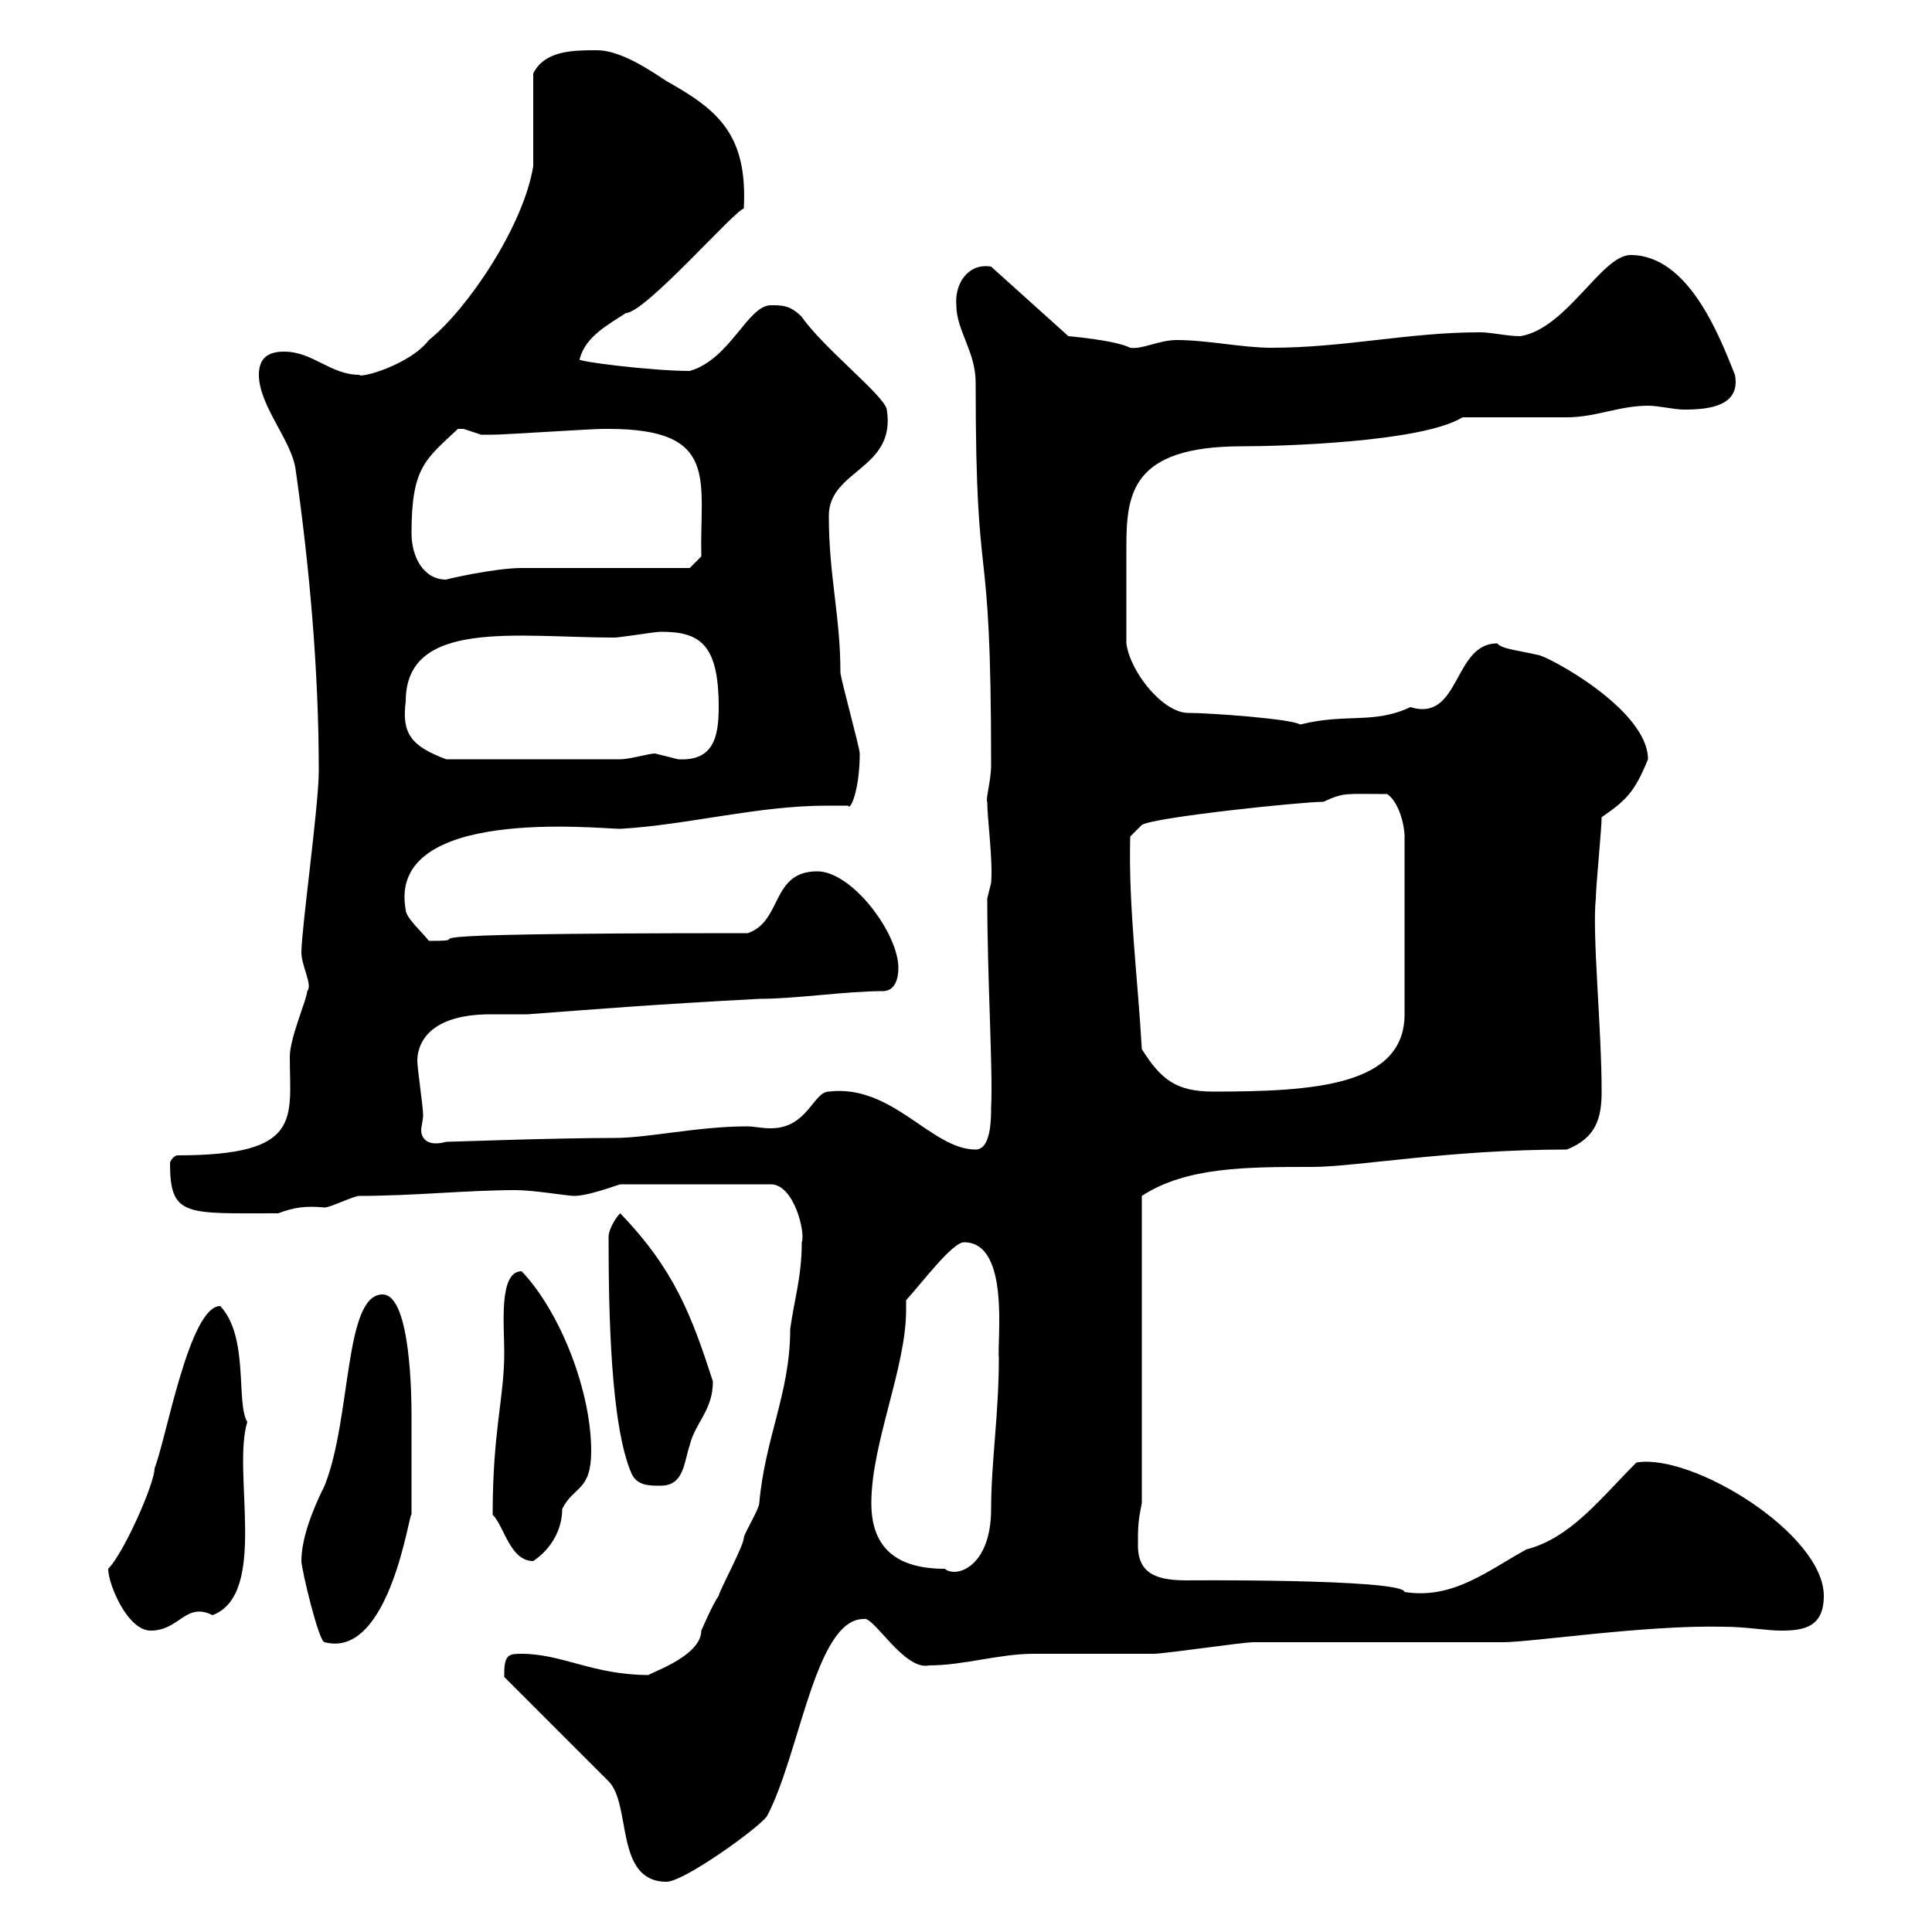 <svg xmlns="http://www.w3.org/2000/svg" xmlns:xlink="http://www.w3.org/1999/xlink" width="300" height="300"><path d="M78.30 259.80C78.30 259.80 78.30 260.40 78.30 260.40L94.50 276.60C98.10 280.20 95.40 292.20 103.50 292.20C106.20 292.20 117.90 283.80 119.10 282C124.20 272.40 126.60 251.40 134.10 251.40C135.60 250.80 140.40 259.50 144.30 258.60C149.70 258.60 155.10 256.80 160.50 256.80C162.30 256.80 177.30 256.80 179.10 256.80C180.90 256.80 192.90 255 194.70 255C200.10 255 228 255 233.40 255C237.90 255 255.60 252.30 267.60 252.60C271.20 252.60 274.20 253.20 276.60 253.20C280.20 253.20 283.20 252.60 283.20 247.80C283.20 238.20 262.80 225.60 254.10 227.10C248.40 232.80 243.90 238.80 237 240.60C231 243.90 225.60 248.40 218.10 247.20C217.80 245.10 182.70 245.40 184.50 245.40C180.30 245.40 176.70 244.80 176.70 240C176.70 237 176.70 236.40 177.30 233.40L177.30 185.70C184.20 181.20 193.50 181.20 203.70 181.20C210.60 181.20 225 178.50 243.30 178.50C247.80 176.70 248.70 173.70 248.70 169.50C248.70 159.60 247.20 144.90 247.80 139.50C247.80 137.70 248.70 128.70 248.70 126.90C252.60 124.20 253.80 123 255.90 117.90C255.90 110.10 240 101.70 238.80 101.70C236.40 101.10 233.10 100.80 232.50 99.90C225.60 99.90 226.80 112.20 219 109.80C213.30 112.50 209.10 110.70 201.90 112.50C200.40 111.60 187.80 110.70 184.50 110.70C180.60 110.70 175.50 104.40 174.90 99.90C174.90 94.50 174.90 88.20 174.90 85.20C174.90 76.80 175.50 69.30 192.90 69.30C198.60 69.30 220.80 68.70 227.10 64.80C229.80 64.80 240.60 64.80 243.30 64.80C247.80 64.80 251.40 63 255.90 63C257.70 63 259.80 63.60 261.60 63.60C265.50 63.60 270.30 63 269.40 58.20C267 52.20 262.20 39.60 253.20 39.60C248.70 39.60 243.30 51 236.10 52.20C234 52.20 231.60 51.60 229.80 51.60C218.70 51.60 208.80 54 197.40 54C192.90 54 187.50 52.80 182.70 52.80C180 52.80 177.30 54.30 175.50 54C173.10 52.80 165.90 52.20 165.90 52.20L153.90 41.40C150.30 40.80 148.20 44.10 148.50 47.40C148.50 51.30 151.50 54.60 151.50 59.40C151.50 94.80 153.90 79.80 153.90 118.80C153.90 121.20 153 124.20 153.30 124.50C153.30 127.20 154.20 133.50 153.90 137.10C153.90 137.10 153.30 139.50 153.30 139.50C153.30 151.80 154.20 166.50 153.90 171.90C153.90 173.70 153.90 178.50 151.50 178.50C144.60 178.50 138.60 168.30 128.70 169.50C126.30 169.50 125.40 175.20 119.70 175.20C118.20 175.20 117 174.90 116.10 174.90C108.30 174.90 100.80 176.70 95.40 176.70C85.80 176.70 70.20 177.30 69.30 177.30C66 178.20 65.40 176.40 65.40 175.50C65.40 174.90 65.70 174 65.70 173.10C65.70 171.90 64.80 165.90 64.80 164.70C64.80 162.90 65.70 157.50 76.20 157.50C78.30 157.50 80.10 157.50 81.90 157.50C93.90 156.60 101.10 156 117.90 155.10C123.60 155.10 131.40 153.90 137.10 153.90C138.90 153.90 139.50 152.10 139.50 150.30C139.50 144.90 132.30 135.30 126.90 135.30C119.70 135.30 121.50 143.10 116.10 144.90C52.20 144.90 76.80 146.10 66.60 146.10C65.70 144.90 63 142.50 63 141.30C60 125.10 93 128.70 96.30 128.70C106.80 128.10 117.60 125.10 128.40 125.10C129.60 125.10 130.50 125.10 131.70 125.10C132 126 133.50 122.70 133.50 117C133.50 116.10 130.50 105.30 130.50 104.40C130.50 95.70 128.70 89.40 128.70 80.10C128.70 72.90 139.20 72.90 137.70 63.60C137.40 61.50 127.80 54 124.50 49.20C122.70 47.40 121.50 47.40 119.70 47.40C116.10 47.40 113.40 55.80 107.10 57.60C101.10 57.60 89.40 56.10 90 55.80C90.90 52.20 94.50 50.40 97.20 48.60C100.20 48.60 114.30 32.40 115.50 32.40C116.10 21 111.60 17.10 103.50 12.60C100.80 10.80 96.30 7.80 92.70 7.80C89.10 7.80 84.60 7.80 82.80 11.40C82.80 13.20 82.80 24 82.80 25.80C81.30 35.10 72.60 48 66.60 52.80C63.60 56.70 55.80 58.80 55.80 58.20C51.30 58.20 48.60 54.60 44.10 54.60C41.40 54.60 40.20 55.80 40.20 58.20C40.20 63 45.30 68.40 45.90 72.90C48 87.60 49.50 103.80 49.50 119.70C49.50 125.10 46.80 144.30 46.80 147.90C46.80 150 48.60 153 47.70 153.90C47.70 155.10 45 161.10 45 164.10C45 173.70 47.10 179.40 27.60 179.40C27 179.40 26.40 180.30 26.40 180.60C26.40 189 28.80 188.40 43.20 188.40C45.60 187.50 47.40 187.20 50.40 187.50C51.30 187.50 54.90 185.70 55.80 185.70C64.20 185.70 72.60 184.80 80.10 184.80C82.80 184.80 88.20 185.70 89.10 185.70C90.90 185.70 93.60 184.80 96.30 183.90L119.70 183.90C123.30 183.90 125.10 191.40 124.50 192.90C124.50 198.30 123.30 201.90 122.70 206.40C122.70 216.30 118.80 223.20 117.90 233.40C117.90 234.30 115.50 238.20 115.50 238.80C115.50 240 111.60 247.20 111.60 247.80C110.70 249 108.90 253.20 108.90 253.20C108.90 257.40 99.90 260.10 100.80 260.10C92.10 260.10 87.30 256.80 81 256.80C79.20 256.80 78.30 256.80 78.30 259.80ZM46.80 242.40C46.80 243.60 49.50 255 50.40 255C60.60 257.70 63.60 234.30 63.90 235.20C63.90 232.80 63.90 223.20 63.90 219.90C63.90 217.80 63.90 201 59.40 201C53.40 201 54.60 220.20 50.40 230.70C48.60 234.30 46.80 238.80 46.80 242.40ZM16.80 243.60C16.80 246 19.80 253.20 23.40 253.20C27.90 253.20 28.80 248.70 33 250.80C41.70 247.50 36 228.60 38.40 220.80C36.60 217.80 38.70 207.60 34.20 202.80C29.40 202.80 25.80 223.50 24 228C24 230.40 19.20 241.20 16.80 243.60ZM135.30 233.40C135.30 224.10 140.70 212.40 140.70 203.40C140.70 202.80 140.70 202.50 140.70 201.90C143.40 198.90 147.90 192.90 149.70 192.90C156.90 192.90 154.80 208.20 155.10 210.90C155.10 219.60 153.90 227.10 153.90 234.30C153.90 243.30 148.50 245.10 146.70 243.60C139.50 243.60 135.30 240.60 135.30 233.40ZM76.50 235.20C78.30 237 79.20 242.40 82.80 242.40C85.50 240.60 87.30 237.60 87.30 234.30C89.10 230.70 91.80 231.60 91.80 225.30C91.80 216 87 203.70 81 197.40C77.40 197.40 78.30 205.80 78.30 210C78.30 217.20 76.50 222 76.50 235.20ZM94.50 192C94.50 203.70 94.80 221.40 98.10 228.90C99 230.70 100.80 230.70 102.60 230.70C106.20 230.70 106.20 227.10 107.10 224.40C108 220.80 110.70 219 110.70 214.50C107.40 204.30 104.70 197.10 96.30 188.40C95.40 189.30 94.50 191.10 94.50 192ZM177.30 162.90C176.70 152.10 175.20 140.70 175.50 129.90L177.30 128.10C179.10 126.90 202.20 124.50 205.50 124.50C208.80 123 208.80 123.30 215.40 123.30C217.20 124.50 218.10 128.10 218.10 129.90L218.10 157.50C218.10 168.60 204 169.50 188.40 169.50C182.70 169.50 180.30 167.70 177.30 162.90ZM63 108.90C63 96 80.40 99 95.40 99C96.30 99 101.70 98.10 102.60 98.10C108.60 98.10 111.60 99.90 111.60 109.80C111.60 114.60 110.70 118.20 105.30 117.90C105.30 117.90 101.70 117 101.70 117C100.80 117 97.80 117.90 96.30 117.90L69.30 117.90C63.60 115.80 62.40 113.70 63 108.90ZM63.90 82.80C63.90 72.60 66 71.40 71.10 66.60C71.10 66.60 71.10 66.60 72 66.60C72 66.60 74.70 67.50 74.70 67.50C75 67.50 75.90 67.50 76.50 67.50C78.30 67.50 91.80 66.60 93.60 66.60C93.60 66.60 93.60 66.60 94.50 66.60C111.90 66.60 108.60 74.70 108.90 86.40L107.10 88.20C103.50 88.20 84.60 88.20 81 88.20C76.80 88.20 69 90 69.30 90C65.70 90 63.90 86.40 63.90 82.80Z"/></svg>